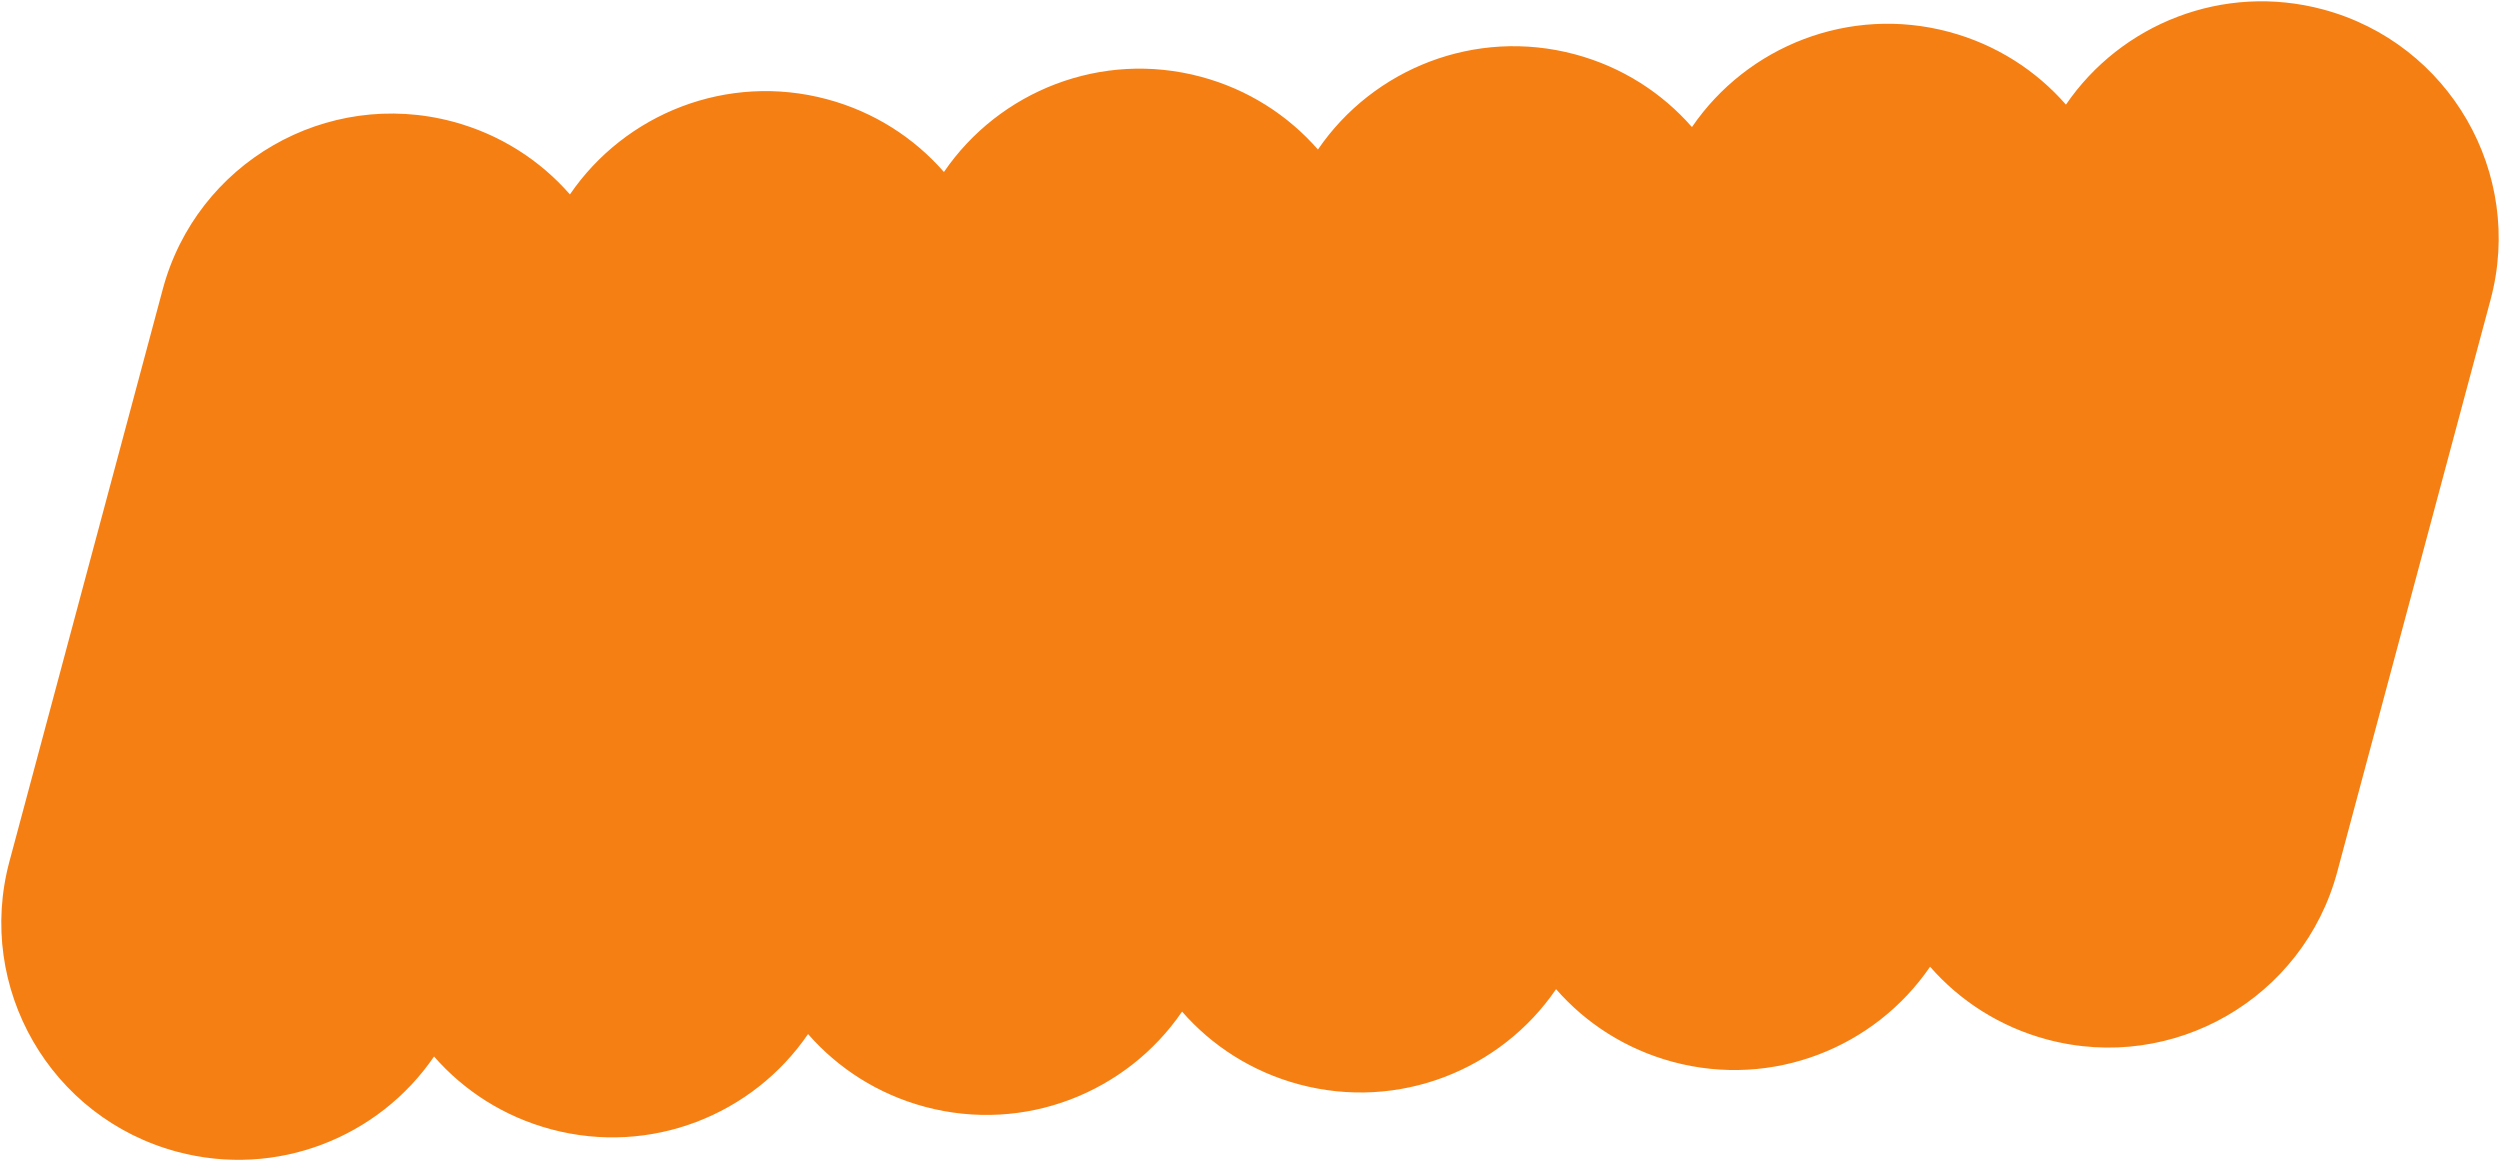 <svg width="844" height="392" viewBox="0 0 844 392" fill="none" xmlns="http://www.w3.org/2000/svg">
<path fill-rule="evenodd" clip-rule="evenodd" d="M840.816 101.166C852.251 58.489 826.924 14.622 784.247 3.187C750.54 -5.845 716.091 8.055 697.464 35.324C687.384 23.794 673.889 15.027 657.983 10.765C624.276 1.734 589.827 15.634 571.201 42.903C561.12 31.372 547.625 22.606 531.719 18.344C498.012 9.312 463.563 23.213 444.937 50.482C434.856 38.951 421.361 30.185 405.456 25.923C371.749 16.891 337.299 30.791 318.673 58.06C308.592 46.53 295.097 37.763 279.192 33.502C245.485 24.47 211.036 38.37 192.409 65.639C182.328 54.109 168.833 45.342 152.928 41.08C110.25 29.645 66.383 54.971 54.948 97.649L3.184 290.834C-8.251 333.511 17.076 377.378 59.753 388.814C93.46 397.845 127.909 383.945 146.536 356.676C156.616 368.207 170.112 376.973 186.017 381.235C219.724 390.267 254.173 376.366 272.8 349.097C282.88 360.628 296.375 369.394 312.281 373.656C345.988 382.688 380.437 368.788 399.063 341.519C409.144 353.049 422.639 361.816 438.544 366.077C472.251 375.109 506.701 361.209 525.327 333.94C535.408 345.47 548.903 354.237 564.809 358.499C598.516 367.53 632.965 353.63 651.591 326.361C661.672 337.892 675.167 346.658 691.072 350.92C733.749 362.355 777.616 337.029 789.052 294.351L840.816 101.166Z" fill="#F57F13"/>
</svg>
